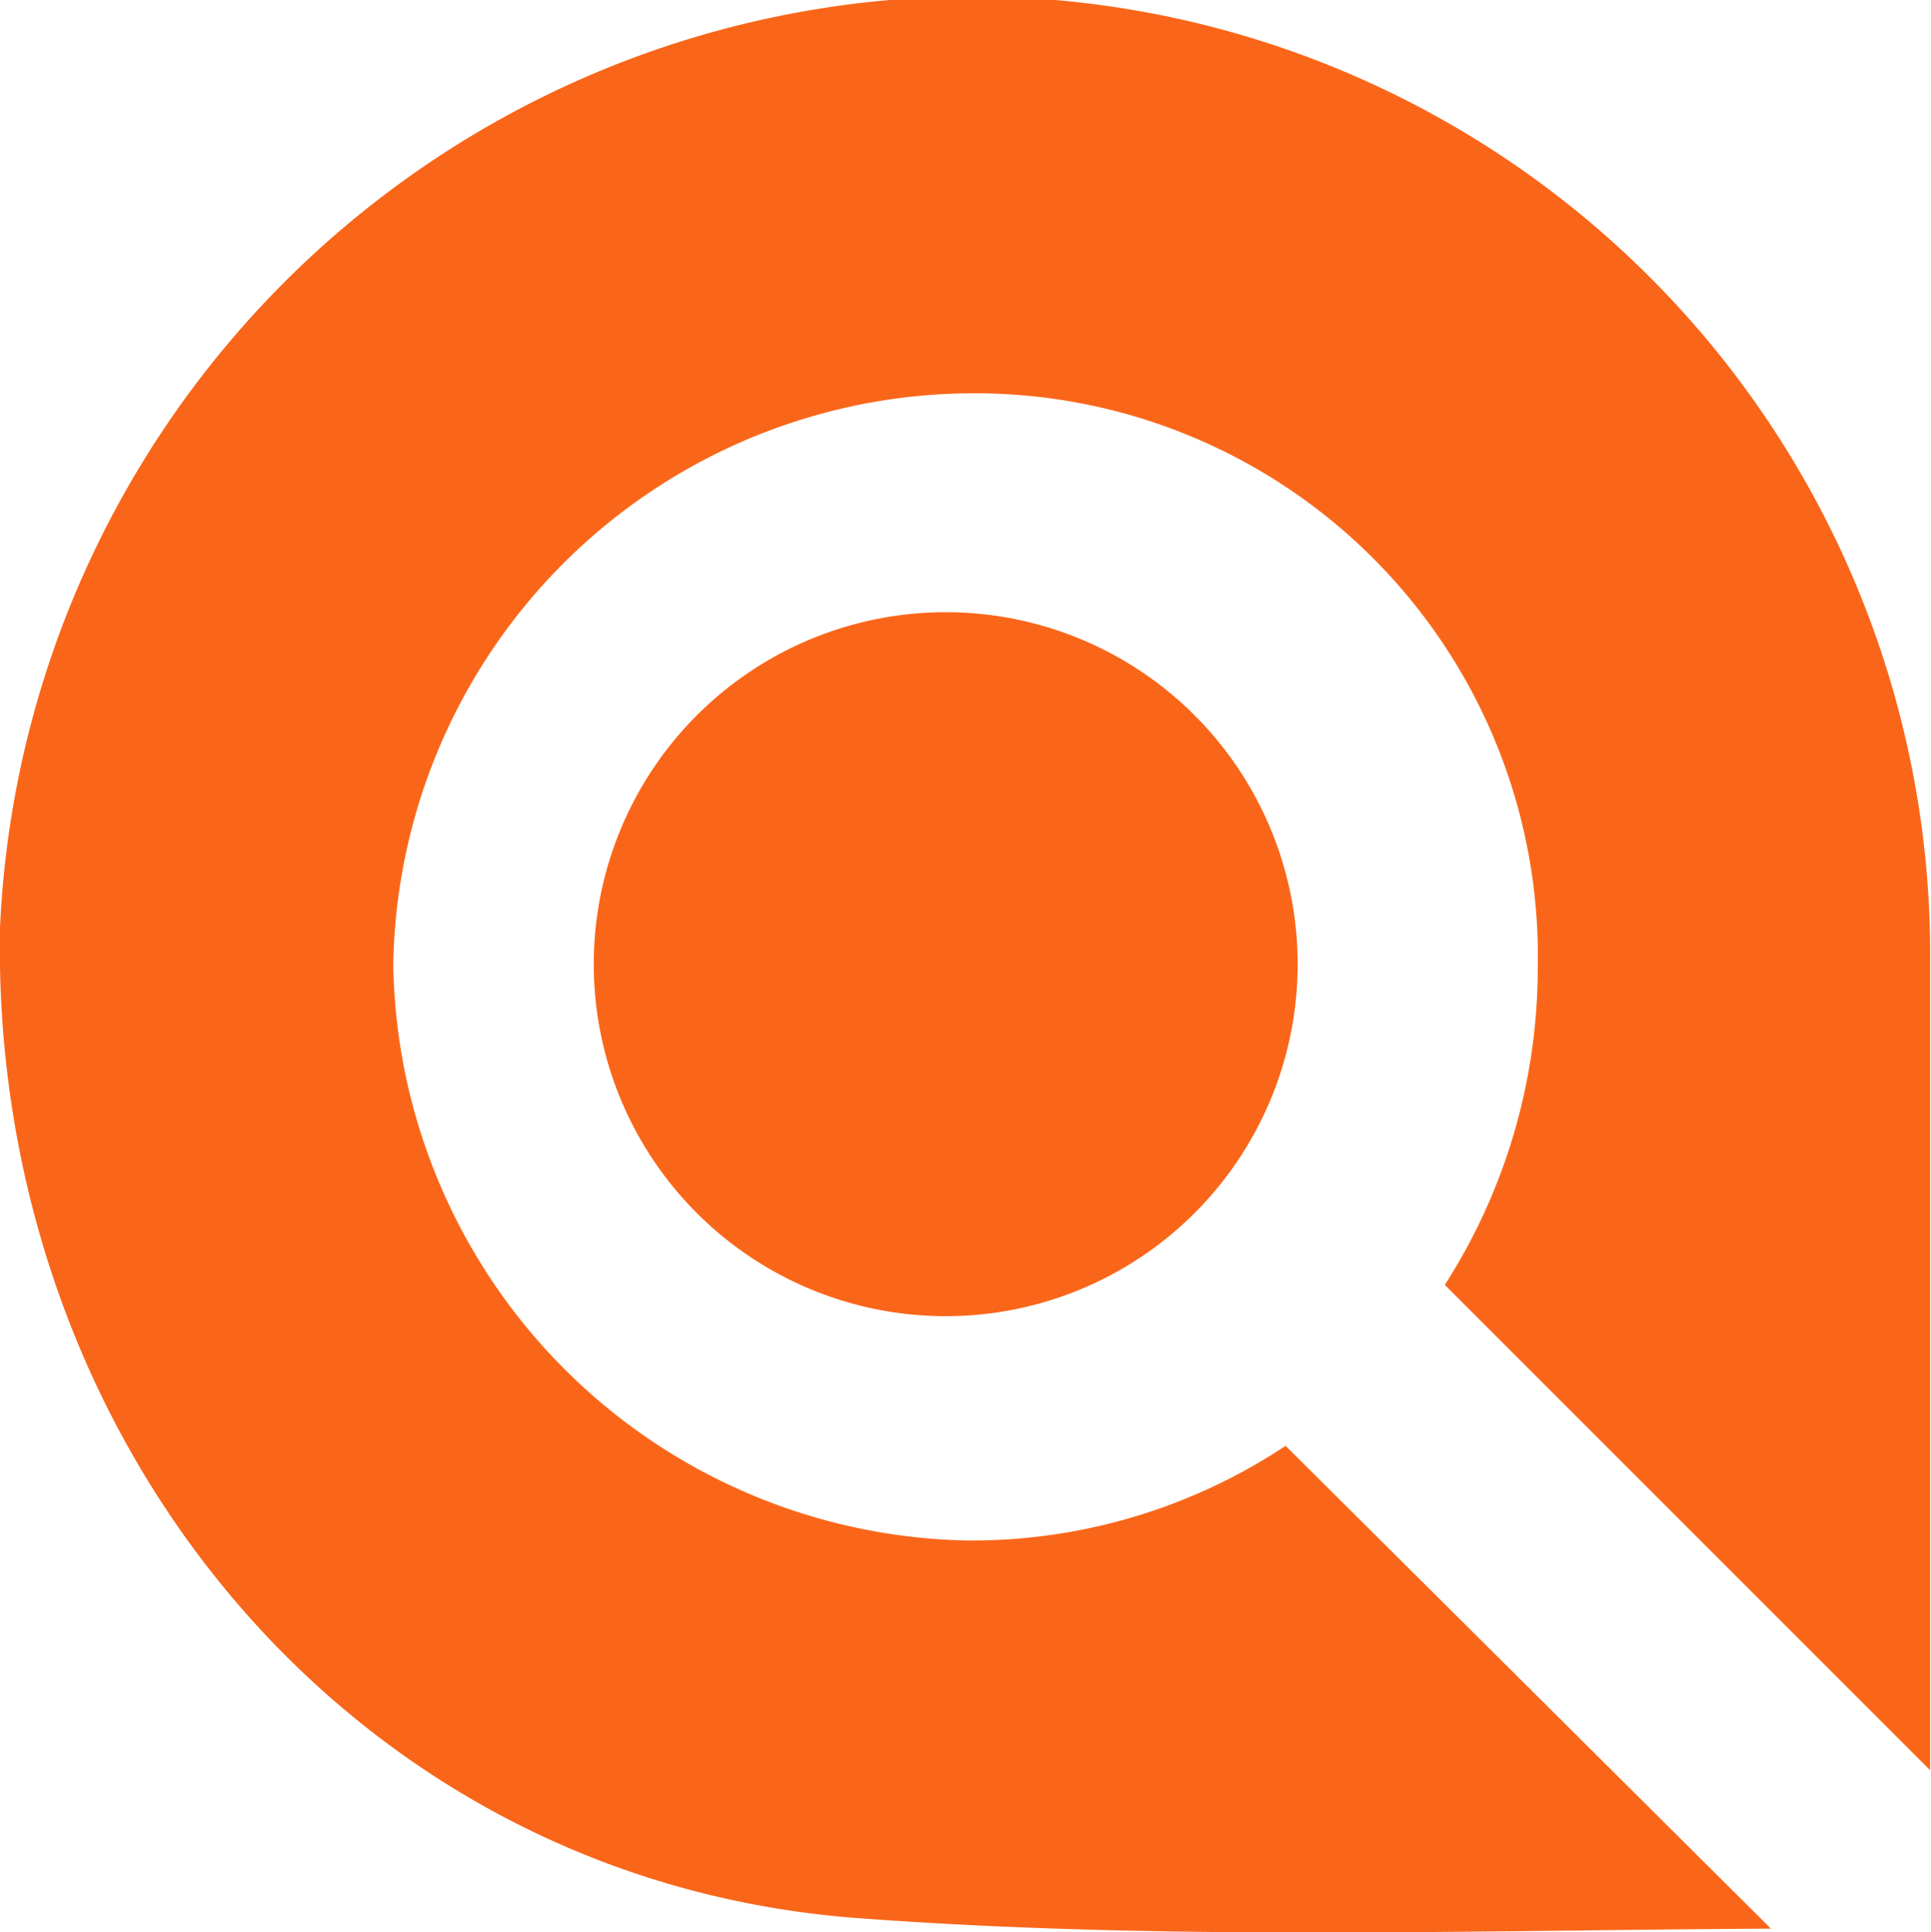<svg xmlns="http://www.w3.org/2000/svg" viewBox="0 0 22.44 22.45"><defs><style>.cls-1{fill:#fa6619;}.cls-2{fill:#fa6619;}</style></defs><title>Recurso 62</title><g id="Capa_2" data-name="Capa 2"><g id="Capa_1-2" data-name="Capa 1"><path class="cls-1" d="M11.22,7.12a4.09,4.09,0,1,0-.06,8.17,4.09,4.09,0,0,0,.06-8.17Z"/><path class="cls-2" d="M14.94,16.8a6.6,6.6,0,0,1-3.69,1.1,6.8,6.8,0,0,1-6.68-6.69,6.75,6.75,0,0,1,6.71-6.64,6.54,6.54,0,0,1,6.59,6.68,6.82,6.82,0,0,1-1.08,3.68l5.64,5.64c0-3.11,0-6.24,0-9.37A11.13,11.13,0,0,0,10.34,0,11.33,11.33,0,0,0,0,10.78c-.11,6,4.12,11.09,10,11.51,3.51.26,7.05.14,10.58.12Z"/></g></g></svg>